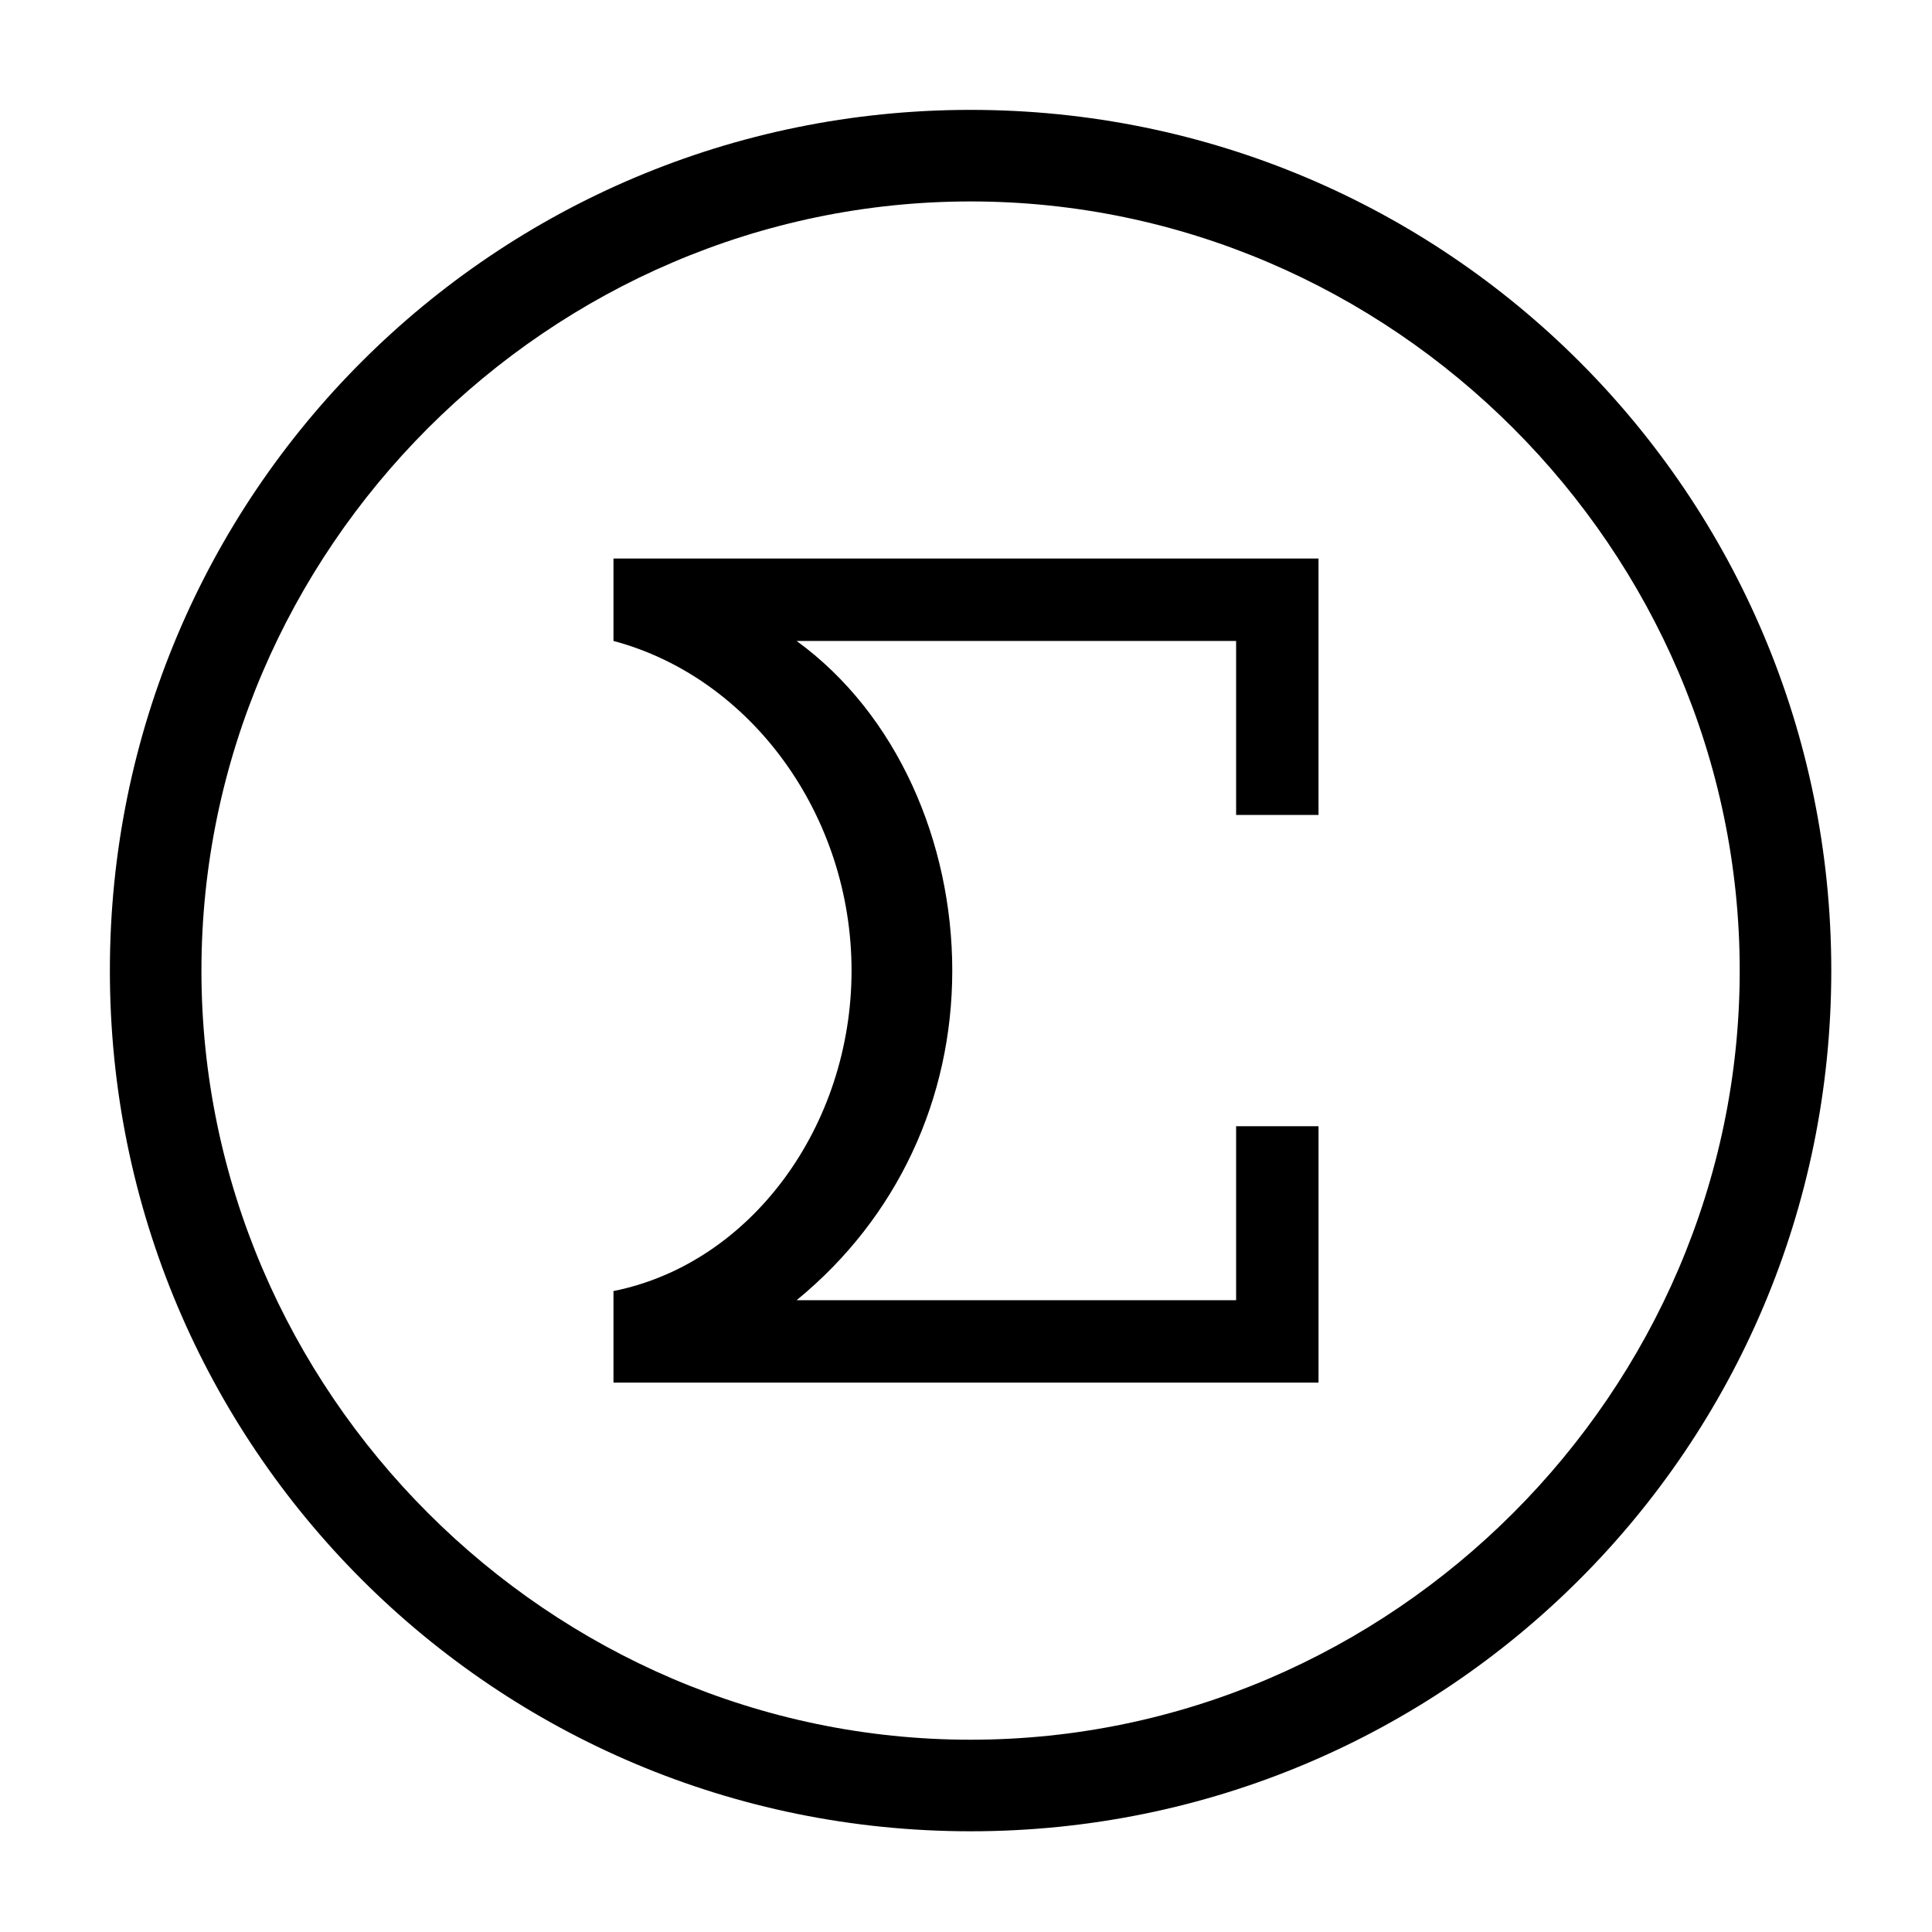 <?xml version="1.0" encoding="UTF-8"?> <svg xmlns="http://www.w3.org/2000/svg" xmlns:xlink="http://www.w3.org/1999/xlink" version="1.2" id="Artwork" x="0px" y="0px" viewBox="0 0 21.1 21.1" overflow="visible" xml:space="preserve"> <rect fill="#FFFFFF" width="21.1" height="21.1"></rect> <path d="M6.7,7L6.7,7c1.5,0.4,2.6,1.9,2.6,3.6s-1.1,3.2-2.6,3.5l0,0v1h7.7v-2.8h-0.9v1.9H8.7c1.1-0.9,1.7-2.2,1.7-3.6S9.8,7.8,8.7,7 h4.8v1.9h0.9V6.1H6.7V7L6.7,7z"></path> <path d="M10.6,1.2c-5.2,0-9.4,4.2-9.4,9.4S5.4,20,10.6,20s9.4-4.2,9.4-9.4S15.8,1.2,10.6,1.2z M19,10.6c0,4.6-3.8,8.4-8.4,8.4 s-8.4-3.8-8.4-8.4S6,2.2,10.6,2.2S19,6,19,10.6z"></path> </svg> 